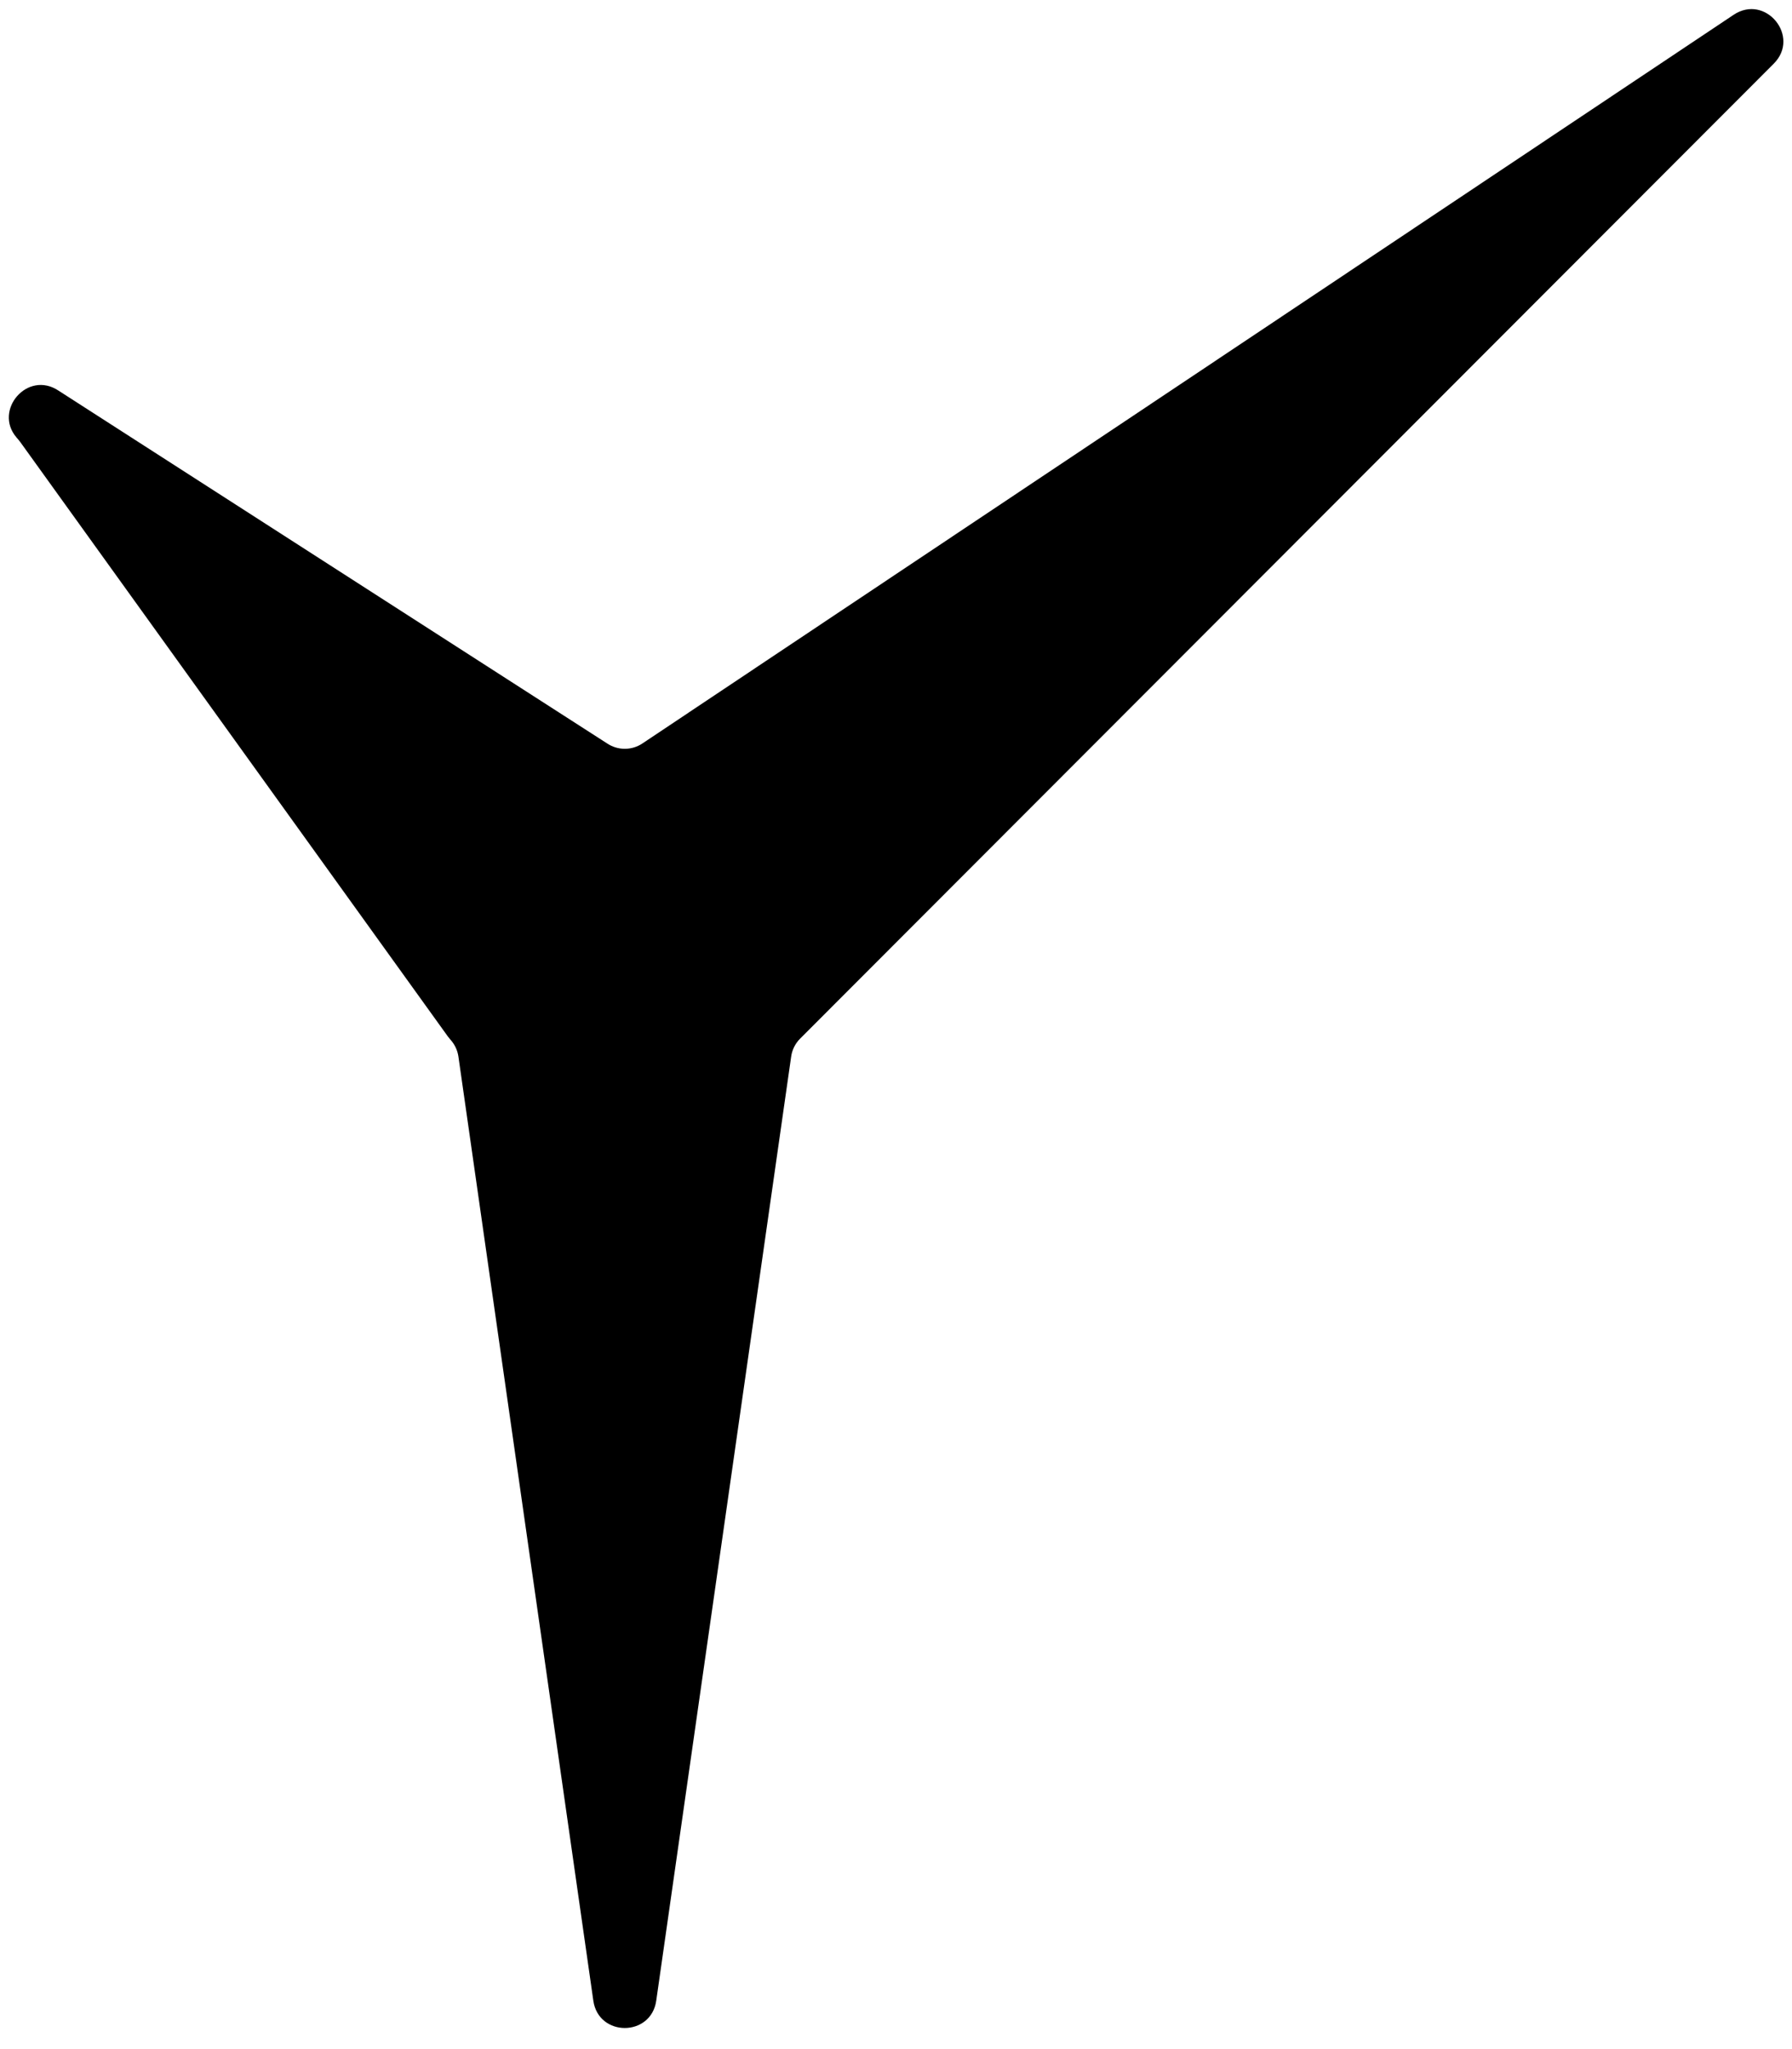 <svg width="49" height="56" viewBox="0 0 49 56" fill="none" xmlns="http://www.w3.org/2000/svg">
<path d="M17.944 54.677C17.802 55.672 16.366 55.672 16.224 54.678L12.535 28.877C12.512 28.717 12.446 28.568 12.344 28.445C12.31 28.404 12.274 28.363 12.242 28.32L0.553 12.079C0.521 12.036 0.485 11.995 0.45 11.954C-0.185 11.211 0.753 10.11 1.602 10.677L16.602 20.318C16.894 20.513 17.274 20.513 17.566 20.318L47.403 0.405C48.276 -0.178 49.242 0.999 48.5 1.741L21.878 28.385C21.745 28.518 21.659 28.691 21.633 28.877L17.944 54.677Z" fill="#121212" style="fill:#121212;fill:color(display-p3 0.071 0.071 0.071);fill-opacity:1;"/>
</svg>
